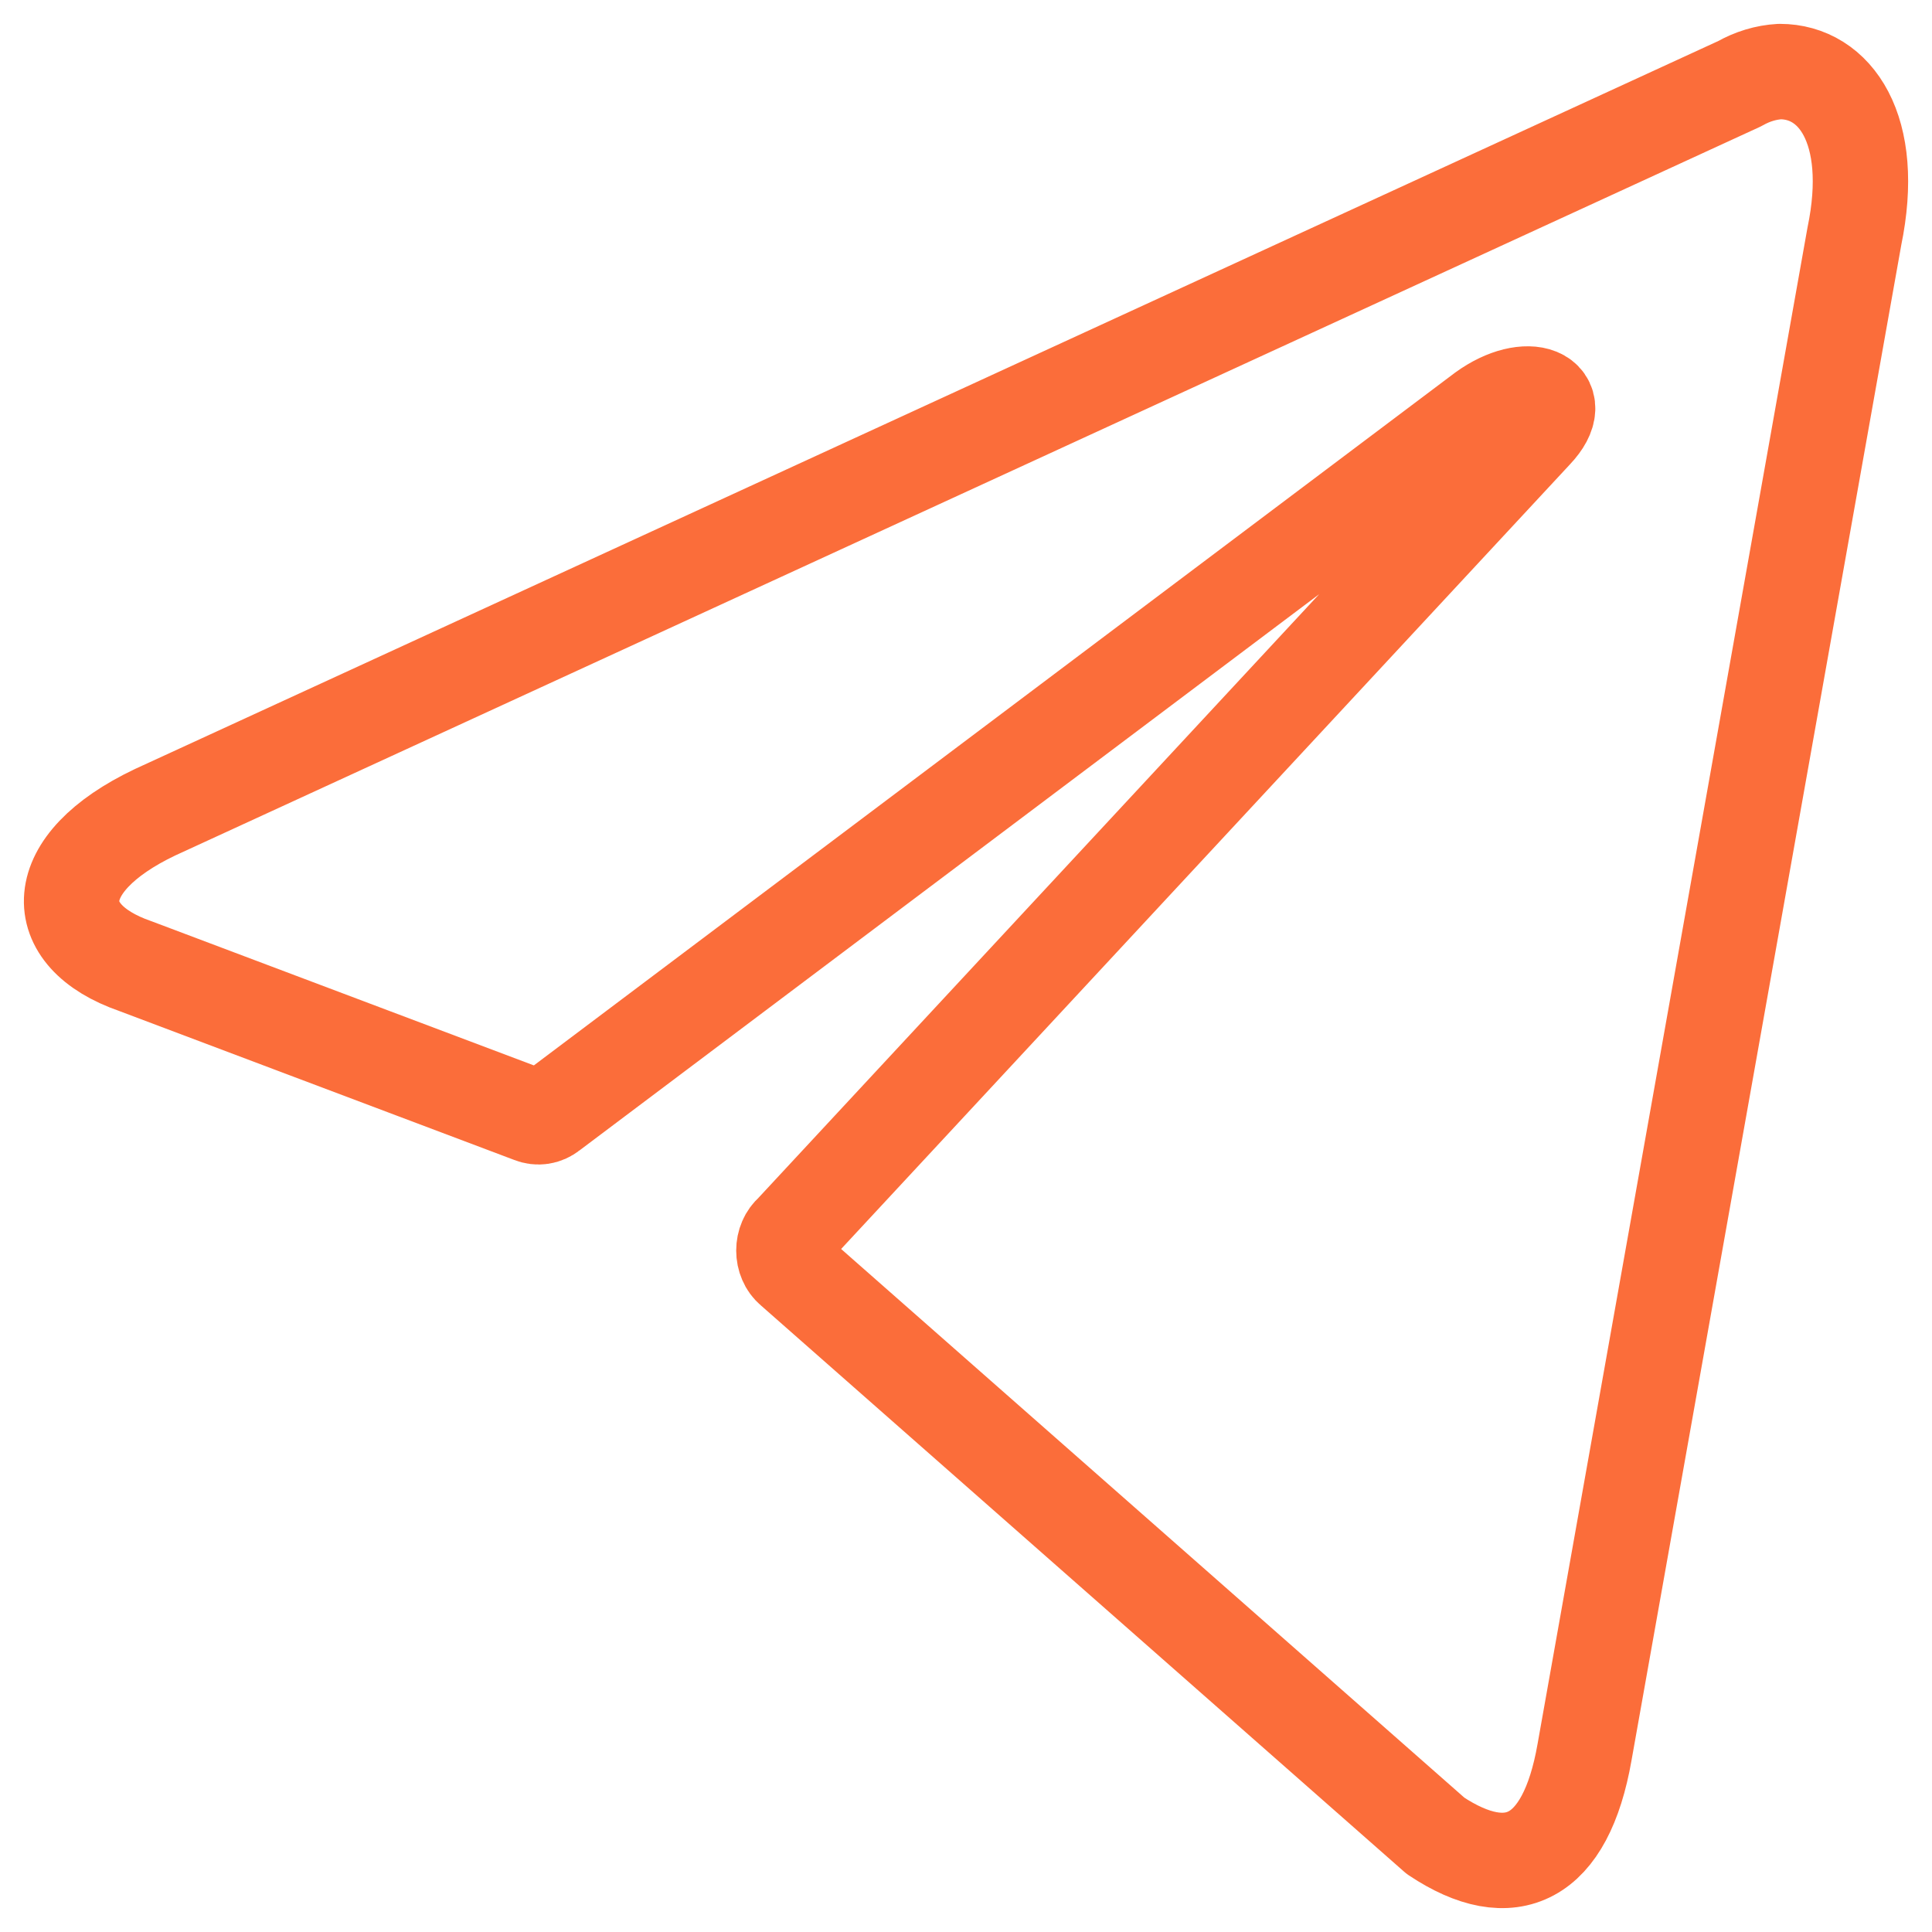 <svg width="27" height="27" viewBox="0 0 27 27" fill="none" xmlns="http://www.w3.org/2000/svg">
<path d="M24.874 1C25.644 1 26.225 1.806 25.915 3.304L22.144 24.488C21.88 25.995 21.116 26.357 20.062 25.656L11.068 17.738C11.033 17.709 11.004 17.669 10.985 17.624C10.965 17.578 10.955 17.528 10.955 17.477C10.955 17.425 10.965 17.375 10.985 17.329C11.004 17.284 11.033 17.245 11.068 17.215L21.454 6.034C21.927 5.535 21.353 5.293 20.731 5.744L7.695 15.547C7.656 15.578 7.611 15.598 7.564 15.605C7.517 15.612 7.47 15.606 7.425 15.588L1.89 13.501C0.661 13.075 0.661 12.068 2.168 11.351L24.313 1.169C24.489 1.069 24.679 1.011 24.874 1Z" stroke="#FB6D3A" stroke-width="1.333" stroke-linecap="round" stroke-linejoin="round"/>
</svg>
